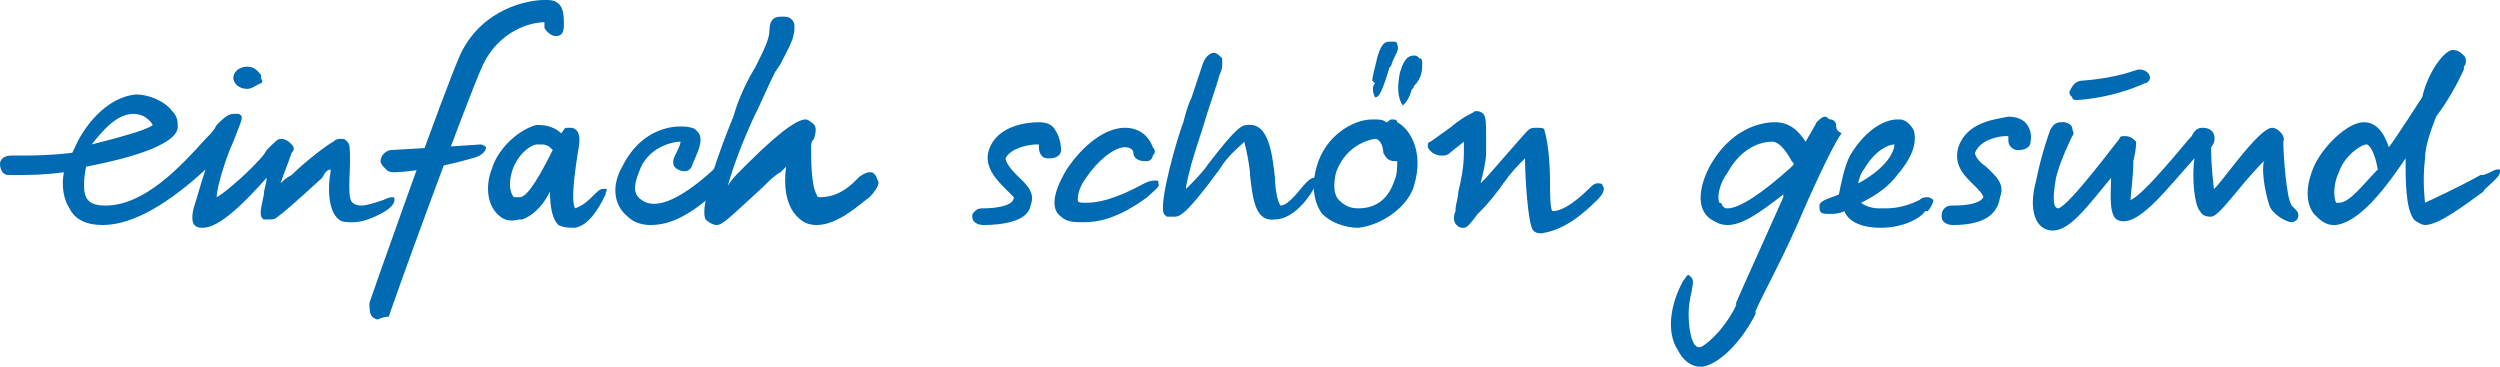 <svg version="1.1" id="Ebene_1" xmlns="http://www.w3.org/2000/svg" xmlns:xlink="http://www.w3.org/1999/xlink" x="0" y="0" viewBox="0 0 90 13.2" xml:space="preserve"><style>.st0{enable-background:new}.st2{fill:#006ab2}</style><g class="st0"><defs><path id="SVGID_1_" d="M35.4 8.1c-.2 0-.4-.1-.4-.3 0-.1 0-.1.1-.2s.2-.1.3-.1c.5 0 1.1-.1 1.1-.4l-.3-.3c-.3-.3-.8-.8-.6-1.4.3-.9 1.4-1 1.8-1 .3 0 .5.1.6.3.2.3.2.7.2.7 0 .2-.2.3-.4.3h-.1c-.2 0-.3-.2-.3-.4v-.1h-.1c-.2 0-.9.1-1.1.5 0 .1.1.3.4.6.3.3.7.6.5 1.1-.1.6-1.1.7-1.7.7"/></defs><clipPath id="SVGID_2_"><use xlink:href="#SVGID_1_" overflow="visible"/></clipPath><g clip-path="url(#SVGID_2_)"><path class="st2" d="M32.8 2.1h7.8v8.2h-7.8z"/></g><defs><path id="SVGID_3_" d="M49.5 5s-1 .1-1.4 1.2c-.1.4-.1.8.1 1 .2.2.4.3.7.3.7 0 1.1-.4 1.3-1 .1-.2.1-.5.1-.7h-.1c-.2 0-.3-.1-.4-.3 0-.2-.1-.5-.3-.5zm-.6 3.2c-.5 0-1-.2-1.3-.5-.3-.4-.4-1-.2-1.7.3-1.1 1.3-1.7 2-1.7h.1c.1 0 .3 0 .4.1.1 0 .1-.1.2-.1s.2 0 .2.1c.4.2 1 1 .6 2.3-.2.7-1.1 1.4-2 1.5z"/></defs><clipPath id="SVGID_4_"><use xlink:href="#SVGID_3_" overflow="visible"/></clipPath><g clip-path="url(#SVGID_4_)"><path class="st2" d="M45 2h8.2v8.4H45z"/></g><defs><path id="SVGID_5_" d="M49.5 3.5c-.1-.2-.1-.4 0-.5l-.1-.1c0-.1.1-.5.2-.9.1-.3.2-.5.4-.5h.2c.1 0 .1.1.1.1.1.2-.1.4-.2.7 0 .1-.1.1-.1.2-.3 1-.4 1-.5 1z"/></defs><clipPath id="SVGID_6_"><use xlink:href="#SVGID_5_" overflow="visible"/></clipPath><g clip-path="url(#SVGID_6_)"><path class="st2" d="M47.1-.8h5.5v6.5h-5.5z"/></g><defs><path id="SVGID_7_" d="M50.5 3.8s-.1 0 0 0c-.2-.3-.2-.7-.1-1.2.1-.3.2-.6.5-.6.1 0 .1 0 .2.1.1 0 .1.1.1.2 0 .2 0 .5-.3.8 0 .1-.1.1-.1.2-.1.3-.2.4-.3.5z"/></defs><clipPath id="SVGID_8_"><use xlink:href="#SVGID_7_" overflow="visible"/></clipPath><g clip-path="url(#SVGID_8_)"><path class="st2" d="M48.1-.3h5.5V6h-5.5z"/></g><defs><path id="SVGID_9_" d="M55.5 8.4c-.1 0-.2 0-.3-.1-.2-.2-.3-2-.3-2.6-.2.2-.5.5-.7.8-.1.1-.2.3-.3.4-.3.4-.5.6-.7.8-.3.4-.4.5-.5.5h-.1c-.3-.1-.3-.4-.2-.6v-.1c0-.1.1-.4.1-.6.1-.4.2-.9.2-1.4v-.4l-.5.4c-.1.1-.2.1-.3.1-.2 0-.4-.1-.5-.3 0-.1 0-.2.1-.2l.7-.5c.6-.5.8-.5.9-.6.1 0 .2 0 .3.1s.1.4.1.8v.6c0 .3-.1.7-.2 1.1l.2-.2c1.4-1.6 1.4-1.6 1.5-1.7.1-.1.2-.1.3-.1.2 0 .3 0 .3.1.1.3.2 1 .2 1.8 0 .4 0 1.1.1 1.1.2 0 .6-.1 1.4-.9 0 0 .1-.1.2-.1s.2 0 .2.1c.1.1 0 .3-.2.5-.8.8-1.4 1.1-2 1.2"/></defs><clipPath id="SVGID_10_"><use xlink:href="#SVGID_9_" overflow="visible"/></clipPath><g clip-path="url(#SVGID_10_)"><path class="st2" d="M49.1 1.8h10.8v8.8H49.1z"/></g><defs><path id="SVGID_11_" d="M4.8 4.1c-.6 0-1.1.6-1.5 1.1 1.6-.4 2.1-.6 2.2-.7 0 0-.2-.4-.7-.4zm-1.1 4c-.6 0-1-.2-1.2-.6-.2-.3-.3-.8-.2-1.3-.7.1-1.3.1-1.7.1H.3c-.2 0-.3-.2-.3-.4s.2-.3.4-.3h.3c.4 0 1.1 0 1.9-.1l.1-.2c.3-.7 1.1-1.8 2.2-1.9.4 0 1 .2 1.3.6.2.2.2.4.2.6-.1.8-2.8 1.3-3.3 1.4-.1.5-.1.9 0 1.1.1.2.3.3.7.3C5.2 7.4 6.5 6 7.4 5c.2-.2.3-.3.4-.5.2-.2.4-.4.6-.4h.2c.2.1.1.2-.2 1-.2.4-.6 1.6-.6 2 .2-.1.8-.6 1.2-1 .3-.3.5-.5.6-.7.3-.3.4-.4.5-.4.2 0 .3.1.4.2.1.1.1.2 0 .3-.1.3-.3.8-.4 1.1.1-.1.2-.2.4-.3.5-.5 1.3-1.1 1.5-1.2.1-.1.2-.1.3-.1s.1 0 .2.1.1.2.1.8c0 .4-.1 1.3.1 1.4 0 0 .1.1.3.1.2 0 .5-.1.8-.2.2-.1.3-.1.3-.1.1 0 .1 0 .1.1 0 .2-.3.4-.5.5s-.6.3-1 .3c-.2 0-.4 0-.5-.1-.4-.3-.4-1.2-.3-1.7v-.1c-.1 0-.2.1-.3.3 0 0-1.3 1.2-1.6 1.4-.1.1-.2.1-.3.1h-.2c-.2-.1-.1-.4 0-.9 0-.2.1-.4.1-.6-.8.9-1.7 1.8-2.3 1.8-.1 0-.2 0-.3-.1-.1-.1-.1-.4 0-.7s.2-.7.4-1.3c-1.3 1.2-2.6 2-3.7 2z"/></defs><clipPath id="SVGID_12_"><use xlink:href="#SVGID_11_" overflow="visible"/></clipPath><g clip-path="url(#SVGID_12_)"><path class="st2" d="M-2.3 1.2h18.7v9.2H-2.3z"/></g><defs><path id="SVGID_13_" d="M14.2 6.2c-.1 0-.2 0-.3-.1-.1-.1-.2-.2-.2-.3 0-.2.2-.4.4-.4 0 0 1.8-.1 3.2-.2.1 0 .2.1.2.1 0 .1-.1.3-.5.4-1.4.4-2.5.5-2.8.5"/></defs><clipPath id="SVGID_14_"><use xlink:href="#SVGID_13_" overflow="visible"/></clipPath><g clip-path="url(#SVGID_14_)"><path class="st2" d="M11.5 3h8.3v5.4h-8.3z"/></g><defs><path id="SVGID_15_" d="M19.3 5.2c-.4.1-.8.6-.9 1.1-.1.4 0 .7.1.8h.2c.2 0 .5-.3 1.2-1.7-.1-.1-.2-.2-.4-.2h-.2m1.4 3c-.2 0-.4 0-.6-.1-.2-.2-.3-.6-.3-1.2-.3.6-.7.9-1 1h-.1c-.4.1-.6 0-.8-.2-.4-.4-.4-1.1-.2-1.6.2-.7.9-1.4 1.6-1.6h.1c.3 0 .6.1.8.3.1-.1.1-.2.2-.2h.2c.3.1.3.4.2.9-.2 1.3-.2 1.8-.1 2 .3-.1.5-.3.7-.5.1-.1.2-.2.3-.2h.1c.1 0 0 .1 0 .2-.1.2-.5 1.1-1.1 1.2"/></defs><clipPath id="SVGID_16_"><use xlink:href="#SVGID_15_" overflow="visible"/></clipPath><g clip-path="url(#SVGID_16_)"><path class="st2" d="M15.3 2.2h8.8v8.2h-8.8z"/></g><defs><path id="SVGID_17_" d="M8.9 3.2c-.3 0-.5-.2-.5-.4s.2-.4.5-.4.4.2.5.3v.1c0 .1.1.1 0 .2-.1 0-.3.2-.5.2"/></defs><clipPath id="SVGID_18_"><use xlink:href="#SVGID_17_" overflow="visible"/></clipPath><g clip-path="url(#SVGID_18_)"><path class="st2" d="M6.1 0h5.6v5.4H6.1z"/></g><defs><path id="SVGID_19_" d="M25.9 6.8c-1.2 1.1-1.9 1.3-2.5 1.3-.3 0-.6-.1-.8-.3-.5-.4-.6-1.1-.2-1.8.8-1.6 2.2-1.5 2.5-1.4.1 0 .3.2.3.3.1.3-.2.8-.3 1.1-.1.2-.3.2-.5.1s-.2-.3-.1-.5.2-.4.2-.5c-.3 0-1.2.2-1.5 1.1-.2.5-.2.8.1 1 .4.3 1.2.2 2.7-1.2"/></defs><clipPath id="SVGID_20_"><use xlink:href="#SVGID_19_" overflow="visible"/></clipPath><g clip-path="url(#SVGID_20_)"><path class="st2" d="M19.8 2.3H28v8h-8.2z"/></g><defs><path id="SVGID_21_" d="M31.3 6.2c-.1 0-.3.1-.4.2l-.1.1c-.3.3-.7.6-1.3.6 0 0-.1 0-.1-.1-.2-.3-.2-1.3-.2-1.7 0-.1 0-.2.1-.3.1-.3.1-.5-.1-.6 0 0-.1-.1-.2-.1-.2 0-.7.2-2.1 1.6l-.3.3c-.1.1-.3.3-.4.5.1-.4.4-1.3.9-2.4.3-.6.5-1.1.8-1.7l.2-.3c.3-.6.5-.9.5-1.3 0-.1 0-.2-.1-.3-.1-.1-.2-.1-.3-.1h-.1c-.3 0-.4.2-.4.5s-.2.7-.5 1.3c-.3.5-.6 1.1-.8 1.8 0 0-1.3 3.1-1 3.7 0 0 .2.2.4.2s.4-.2 1.7-1.4c.2-.2.4-.4.6-.5l.2-.2c-.1.7 0 1.4.4 1.8.2.2.4.3.7.3.8 0 1.6-.8 1.9-1 .2-.2.4-.5.3-.6-.1-.3-.2-.3-.3-.3"/></defs><clipPath id="SVGID_22_"><use xlink:href="#SVGID_21_" overflow="visible"/></clipPath><g clip-path="url(#SVGID_22_)"><path class="st2" d="M23-1.8h10.8v12H23z"/></g><defs><path id="SVGID_23_" d="M70.3 8.1c-.2 0-.4-.1-.4-.3 0-.1 0-.2.1-.3s.2-.1.3-.1c.6 0 1-.1 1.1-.3 0-.1-.2-.3-.3-.4-.3-.3-.8-.7-.6-1.4.3-.9 1.3-1 1.8-1.1.3 0 .5.1.6.2.3.3.2.7.2.7 0 .2-.2.3-.4.3h-.1c-.1 0-.2-.1-.2-.1-.1-.1-.1-.2-.1-.3v-.1h-.1c-.2 0-.9.1-1.1.6 0 .1.1.3.4.5.3.3.7.6.5 1.1-.1.7-.7 1-1.7 1"/></defs><clipPath id="SVGID_24_"><use xlink:href="#SVGID_23_" overflow="visible"/></clipPath><g clip-path="url(#SVGID_24_)"><path class="st2" d="M67.6 2.1h7.7v8.3h-7.7z"/></g><defs><path id="SVGID_25_" d="M68.2 5.2c-.2 0-.7.2-1.1.9-.1.1-.2.4-.2.5 1.1-.6 1.3-1.2 1.3-1.4m-.5 3c-.8 0-1.2-.3-1.3-.6-.2.1-.4.1-.5.1h-.1c-.3 0-.3-.1-.3-.3s.5-.3.7-.4c.1-.5.2-1 .4-1.4.6-1 1.3-1.3 1.7-1.3h.1c.2 0 .4.2.5.4.1.4 0 .9-.6 1.6-.3.4-.7.7-1.3 1 .1.1.4.2.6.2h.3c.4 0 .8-.1 1.2-.3.1-.1.2-.1.3-.1s.2.1.2.1c0 .1-.1.3-.2.4h-.1c-.1.2-.7.6-1.6.6"/></defs><clipPath id="SVGID_26_"><use xlink:href="#SVGID_25_" overflow="visible"/></clipPath><g clip-path="url(#SVGID_26_)"><path class="st2" d="M63.1 2.1h8.8v8.4h-8.8z"/></g><defs><path id="SVGID_27_" d="M73.9 8.3c-.6 0-.9-.7-.6-1.8.2-1 .5-1.8.5-1.8.1-.2.2-.3.4-.3h.1c.1 0 .3.1.3.2s.1.2 0 .3c0 0-.5 1-.6 1.6s-.1 1 .1 1c.4-.1 2.1-2.4 2.2-2.5 0-.1.1-.1.2-.1.2 0 .3.1.4.2 0 .1 0 .3-.1.7 0 .6-.1 1.2-.1 1.4.5-.2 2-2.1 2.2-2.3.1-.2.2-.3.4-.3.5 0 .5.5.3.7 0 .8.1 1.4.1 1.5.2-.1 1.6-2.2 2.1-2.2.2 0 .5.3.4.5 0 .4.1 2 .3 2.3l.1.1c.1.1.2.2.1.4 0 0-.1.1-.2.1-.2 0-.7-.3-.8-.6-.1-.3-.3-1.1-.2-1.6-.9.9-1.6 2-1.9 2-.1 0-.3 0-.4-.2-.2-.2-.3-1.2-.2-1.9-1 1.1-2.1 2.6-2.8 2.2-.3-.2-.2-1.1-.2-1.5-.9 1.1-1.5 1.9-2.1 1.9"/></defs><clipPath id="SVGID_28_"><use xlink:href="#SVGID_27_" overflow="visible"/></clipPath><g clip-path="url(#SVGID_28_)"><path class="st2" d="M70.9 2.1h14.2v8.4H70.9z"/></g><defs><path id="SVGID_29_" d="M75 2.9c1.3-.1 1.9-.4 2-.4.3 0 .4.2.4.3s-.1.2-.2.2c0 0-1 .5-2.4.6-.1 0-.2 0-.2-.1-.1-.1-.1-.1-.1-.2.1-.2.2-.4.5-.4"/></defs><clipPath id="SVGID_30_"><use xlink:href="#SVGID_29_" overflow="visible"/></clipPath><g clip-path="url(#SVGID_30_)"><path class="st2" d="M72.3.3h7.3v5.6h-7.3z"/></g><defs><path id="SVGID_31_" d="M41.6 6.5c-.1 0-.2 0-.4.1-1.1.6-1.7.7-2.1.7-.2 0-.3 0-.3-.1s0-.4.3-.8c.4-.6 1-1.1 1.4-1.1.2 0 .3.1.3.2 0 .2.2.3.4.3h.1c.1 0 .2-.1.2-.2.1-.1.1-.2 0-.3-.1-.3-.4-.7-1-.7-.7 0-1.5.6-2.1 1.5-.6 1-.5 1.5-.2 1.7.2.2.5.2.8.2.5 0 1.2-.1 2.3-.9.2-.2.5-.4.4-.5 0-.1 0-.1-.1-.1"/></defs><clipPath id="SVGID_32_"><use xlink:href="#SVGID_31_" overflow="visible"/></clipPath><g clip-path="url(#SVGID_32_)"><path class="st2" d="M35.8 2.3H44v7.9h-8.2z"/></g><defs><path id="SVGID_33_" d="M47.3 6.4c-.1 0-.2.1-.3.2-.2.2-.6.8-.9.8-.1-.1-.2-.6-.2-1-.1-.8-.2-2-1-1.9-.2 0-.4.1-1.4 1.4-.2.3-.5.6-.8.9v-.1c.1-.5.2-.9.6-2.1.2-.7.5-1.5.6-1.9.1-.2.1-.3.1-.4v-.2c-.1-.1-.2-.2-.3-.2s-.3.1-.4.4l-.4 1.2c-.1.2-.2.5-.3.9-.2.5-.9 2.9-.7 3.3l.1.1h.3c.2 0 .5-.2 1.6-1.7.3-.5.7-.8.9-1 0 .1.1.3.2 1.1v.1c.1.9.2 1.7.9 1.6.5 0 1.1-.5 1.5-1.3.1-.1.1-.3 0-.4 0 .2-.1.2-.1.2"/></defs><clipPath id="SVGID_34_"><use xlink:href="#SVGID_33_" overflow="visible"/></clipPath><g clip-path="url(#SVGID_34_)"><path class="st2" d="M39.5-.3h10.2v10.7H39.5z"/></g><g class="st0"><defs><path id="SVGID_35_" d="M66.1 4.5c0-.1-.1-.2-.2-.2s-.1-.1-.2-.1-.2.1-.3.2c0 0-.1.2-.4.7-.2-.3-.5-.7-1.1-.7s-1.6.3-2.3 1.5c-.4.7-.6 1.6 0 2 .2.1.3.2.6.2.5 0 1.1-.4 2-1.1v.1c-.8 1.8-1.4 3.1-1.7 3.8v.1c-.5 1-1.2 1.5-1.3 1.5-.1 0-.1 0-.2-.1-.2-.3-.3-1.2-.1-1.9 0-.1.1-.4 0-.5l-.1-.1c-.1 0-.1.1-.2.2-.5.9-.6 1.9-.2 2.5.2.4.5.6.8.6h.1c.6-.1 1.4-.9 1.9-1.9v-.1c.3-.7 1-1.9 1.8-3.8.8-1.8 1.2-2.5 1.3-2.6-.2-.1-.2-.2-.2-.3M64.5 6c-1.1 1-1.9 1.5-2.3 1.5-.1 0-.1 0-.2-.1 0 0 0-.1-.1-.1-.1-.2 0-.7.3-1.1.5-.9 1.2-1.1 1.6-1.1.3 0 .6.5.7.7.1.1.1.1 0 .2.1 0 .1 0 0 0"/></defs><clipPath id="SVGID_36_"><use xlink:href="#SVGID_35_" overflow="visible"/></clipPath><g clip-path="url(#SVGID_36_)"><path class="st2" d="M57.7 1.9h10.6v13.5H57.7z"/></g></g><g class="st0"><defs><path id="SVGID_37_" d="M85.2 5.2c-.2 0-.8.4-1 1-.2.4-.2.9-.1 1.1h.1c.4 0 .9-.7 1.4-1.2-.1-.6-.3-.9-.4-.9m2.1 2.9c-.1 0-.3-.1-.4-.2-.3-.4-.3-1.4-.3-2.2-1 1.5-1.8 2.3-2.5 2.4H84c-.3 0-.5-.2-.7-.4-.3-.4-.3-1 0-1.7s1.2-1.6 1.8-1.6c.4 0 .7.3.9.9.3-.4 1.2-1.8 1.2-1.8.2-.9.8-1.7 1.1-1.7.2 0 .3.1.4.2.1.1.1.3 0 .4v.1c-.1.2-.4.9-1 1.7-.2.5-.4 1.1-.4 1.5-.1.9 0 1.5 0 1.6.2-.1 1.1-.5 2-1h.1c.3-.1.4-.2.5-.2h.1v.1c0 .2-.6.6-.6.7-.7.5-1.6 1.2-2.1 1.2"/></defs><clipPath id="SVGID_38_"><use xlink:href="#SVGID_37_" overflow="visible"/></clipPath><g clip-path="url(#SVGID_38_)"><path class="st2" d="M81-.5h11.4v10.8H81z"/></g></g><g class="st0"><defs><path id="SVGID_39_" d="M13.6 11.5c-.1 0-.2-.1-.2-.1-.1-.1-.1-.3-.1-.5.1-.3 2.7-7.7 3.3-9C17.4.3 19 0 19.6 0h.1c.6 0 .6.5.6.9 0 .3-.1.4-.3.4-.1 0-.3-.1-.4-.3V.8c-.5 0-1.6.3-2.2 1.5-.6 1.3-3.4 9-3.4 9.1-.2 0-.4.1-.4.1"/></defs><clipPath id="SVGID_40_"><use xlink:href="#SVGID_39_" overflow="visible"/></clipPath><g clip-path="url(#SVGID_40_)"><path class="st2" d="M11-2.4h11.5v16.1H11z"/></g></g></g></svg>